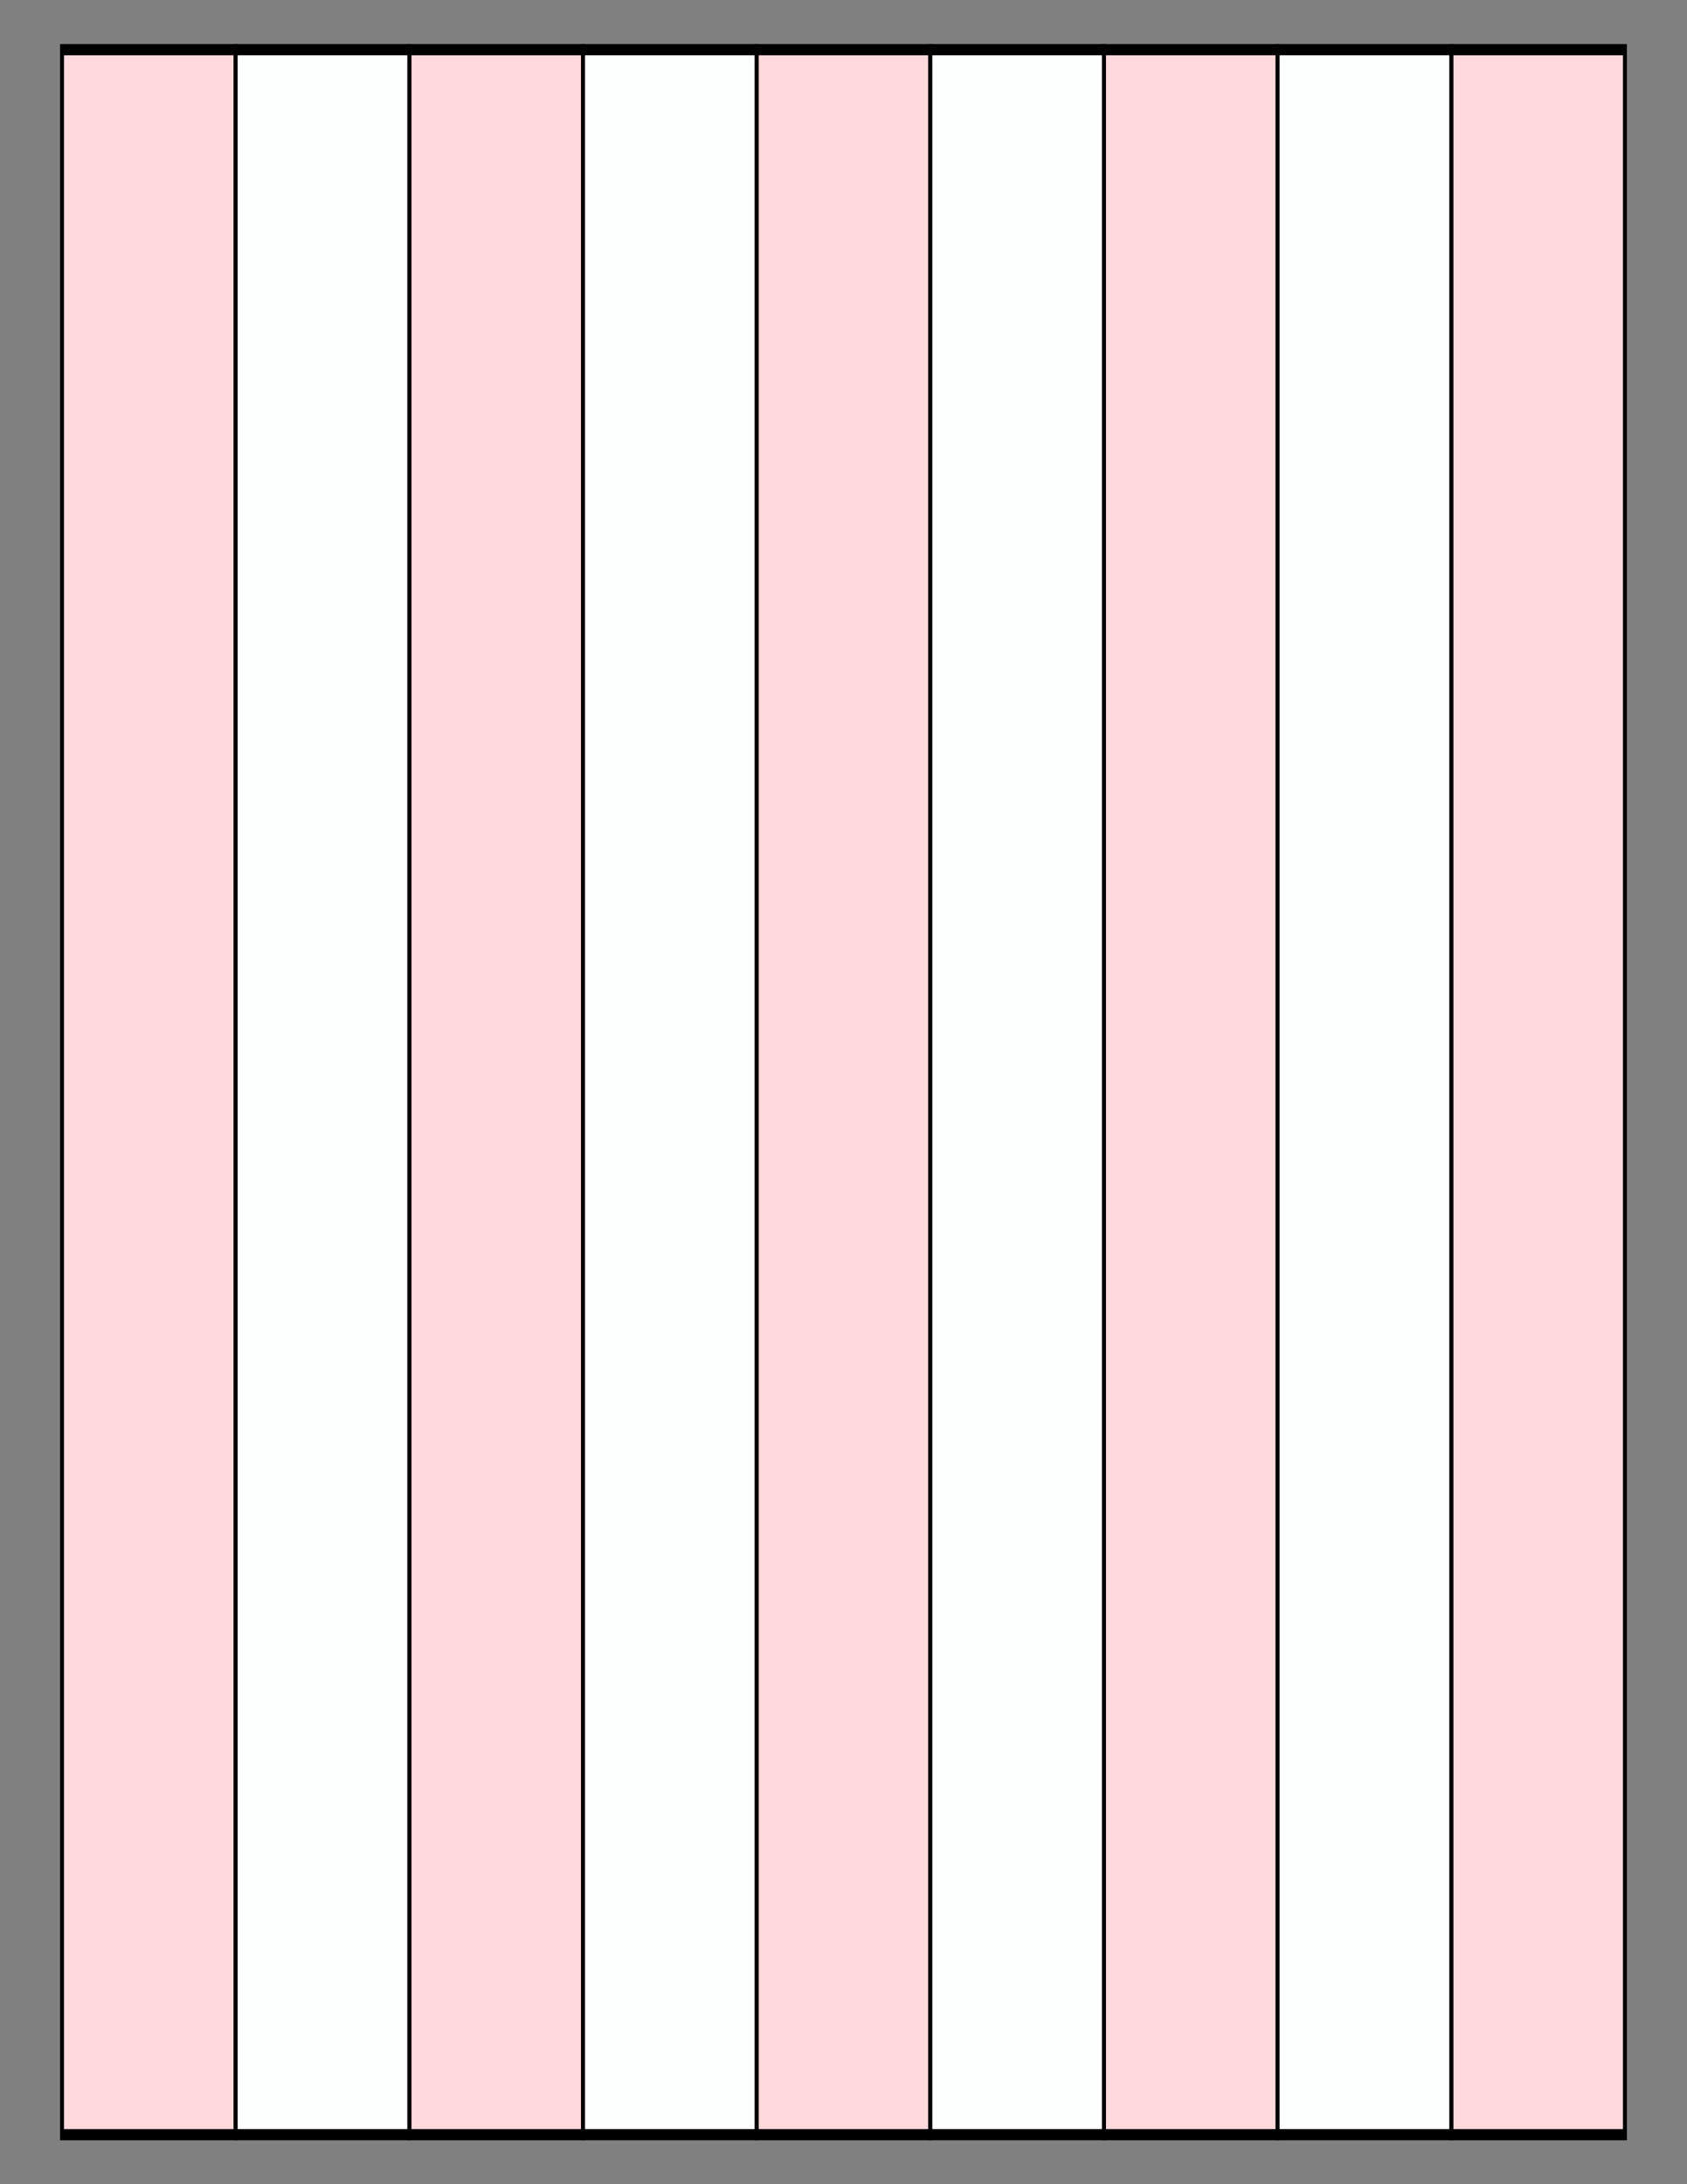 <?xml version="1.0" encoding="UTF-8"?>
<svg xmlns="http://www.w3.org/2000/svg" xmlns:xlink="http://www.w3.org/1999/xlink" version="1.1" x="0" y="0" width="8.5in" height="11in" viewBox="0 0 612 792">
    <rect x="0" y="0" width="612" height="792" fill="#808080" stroke="none"/>
    <g>
        <rect stroke="#000000" fill="#ffd9dc" transform="matrix(1.441 0 0 4.058 -68.999 -201.619)" x="63.490" y="54.123" height="186.307" width="43.714"/>
        <rect stroke="#000000" fill="#ffd9dc" transform="matrix(1.441 0 0 4.058 57.001 -201.619)" x="63.490" y="54.123" height="186.307" width="43.714"/>
        <rect stroke="#000000" fill="#ffd9dc" transform="matrix(1.441 0 0 4.058 183.001 -201.619)" x="63.490" y="54.123" height="186.307" width="43.714"/>
        <rect stroke="#000000" fill="#ffd9dc" transform="matrix(1.441 0 0 4.058 309.001 -201.619)" x="63.490" y="54.123" height="186.307" width="43.714"/>
        <rect stroke="#000000" fill="#ffd9dc" transform="matrix(1.441 0 0 4.058 435.001 -201.619)" x="63.490" y="54.123" height="186.307" width="43.714"/>
        <g>
            <rect stroke="#000000" fill="#fdfffe" transform="matrix(1.441 0 0 4.058 -5.998 -201.622)" x="63.490" y="54.123" height="186.307" width="43.714"/>
            <rect stroke="#000000" fill="#fdfffe" transform="matrix(1.441 0 0 4.058 120.002 -201.622)" x="63.490" y="54.123" height="186.307" width="43.714"/>
            <rect stroke="#000000" fill="#fdfffe" transform="matrix(1.441 0 0 4.058 246.002 -201.622)" x="63.490" y="54.123" height="186.307" width="43.714"/>
            <rect stroke="#000000" fill="#fdfffe" transform="matrix(1.441 0 0 4.058 372.002 -201.622)" x="63.490" y="54.123" height="186.307" width="43.714"/>
        </g>
    </g>
</svg>
